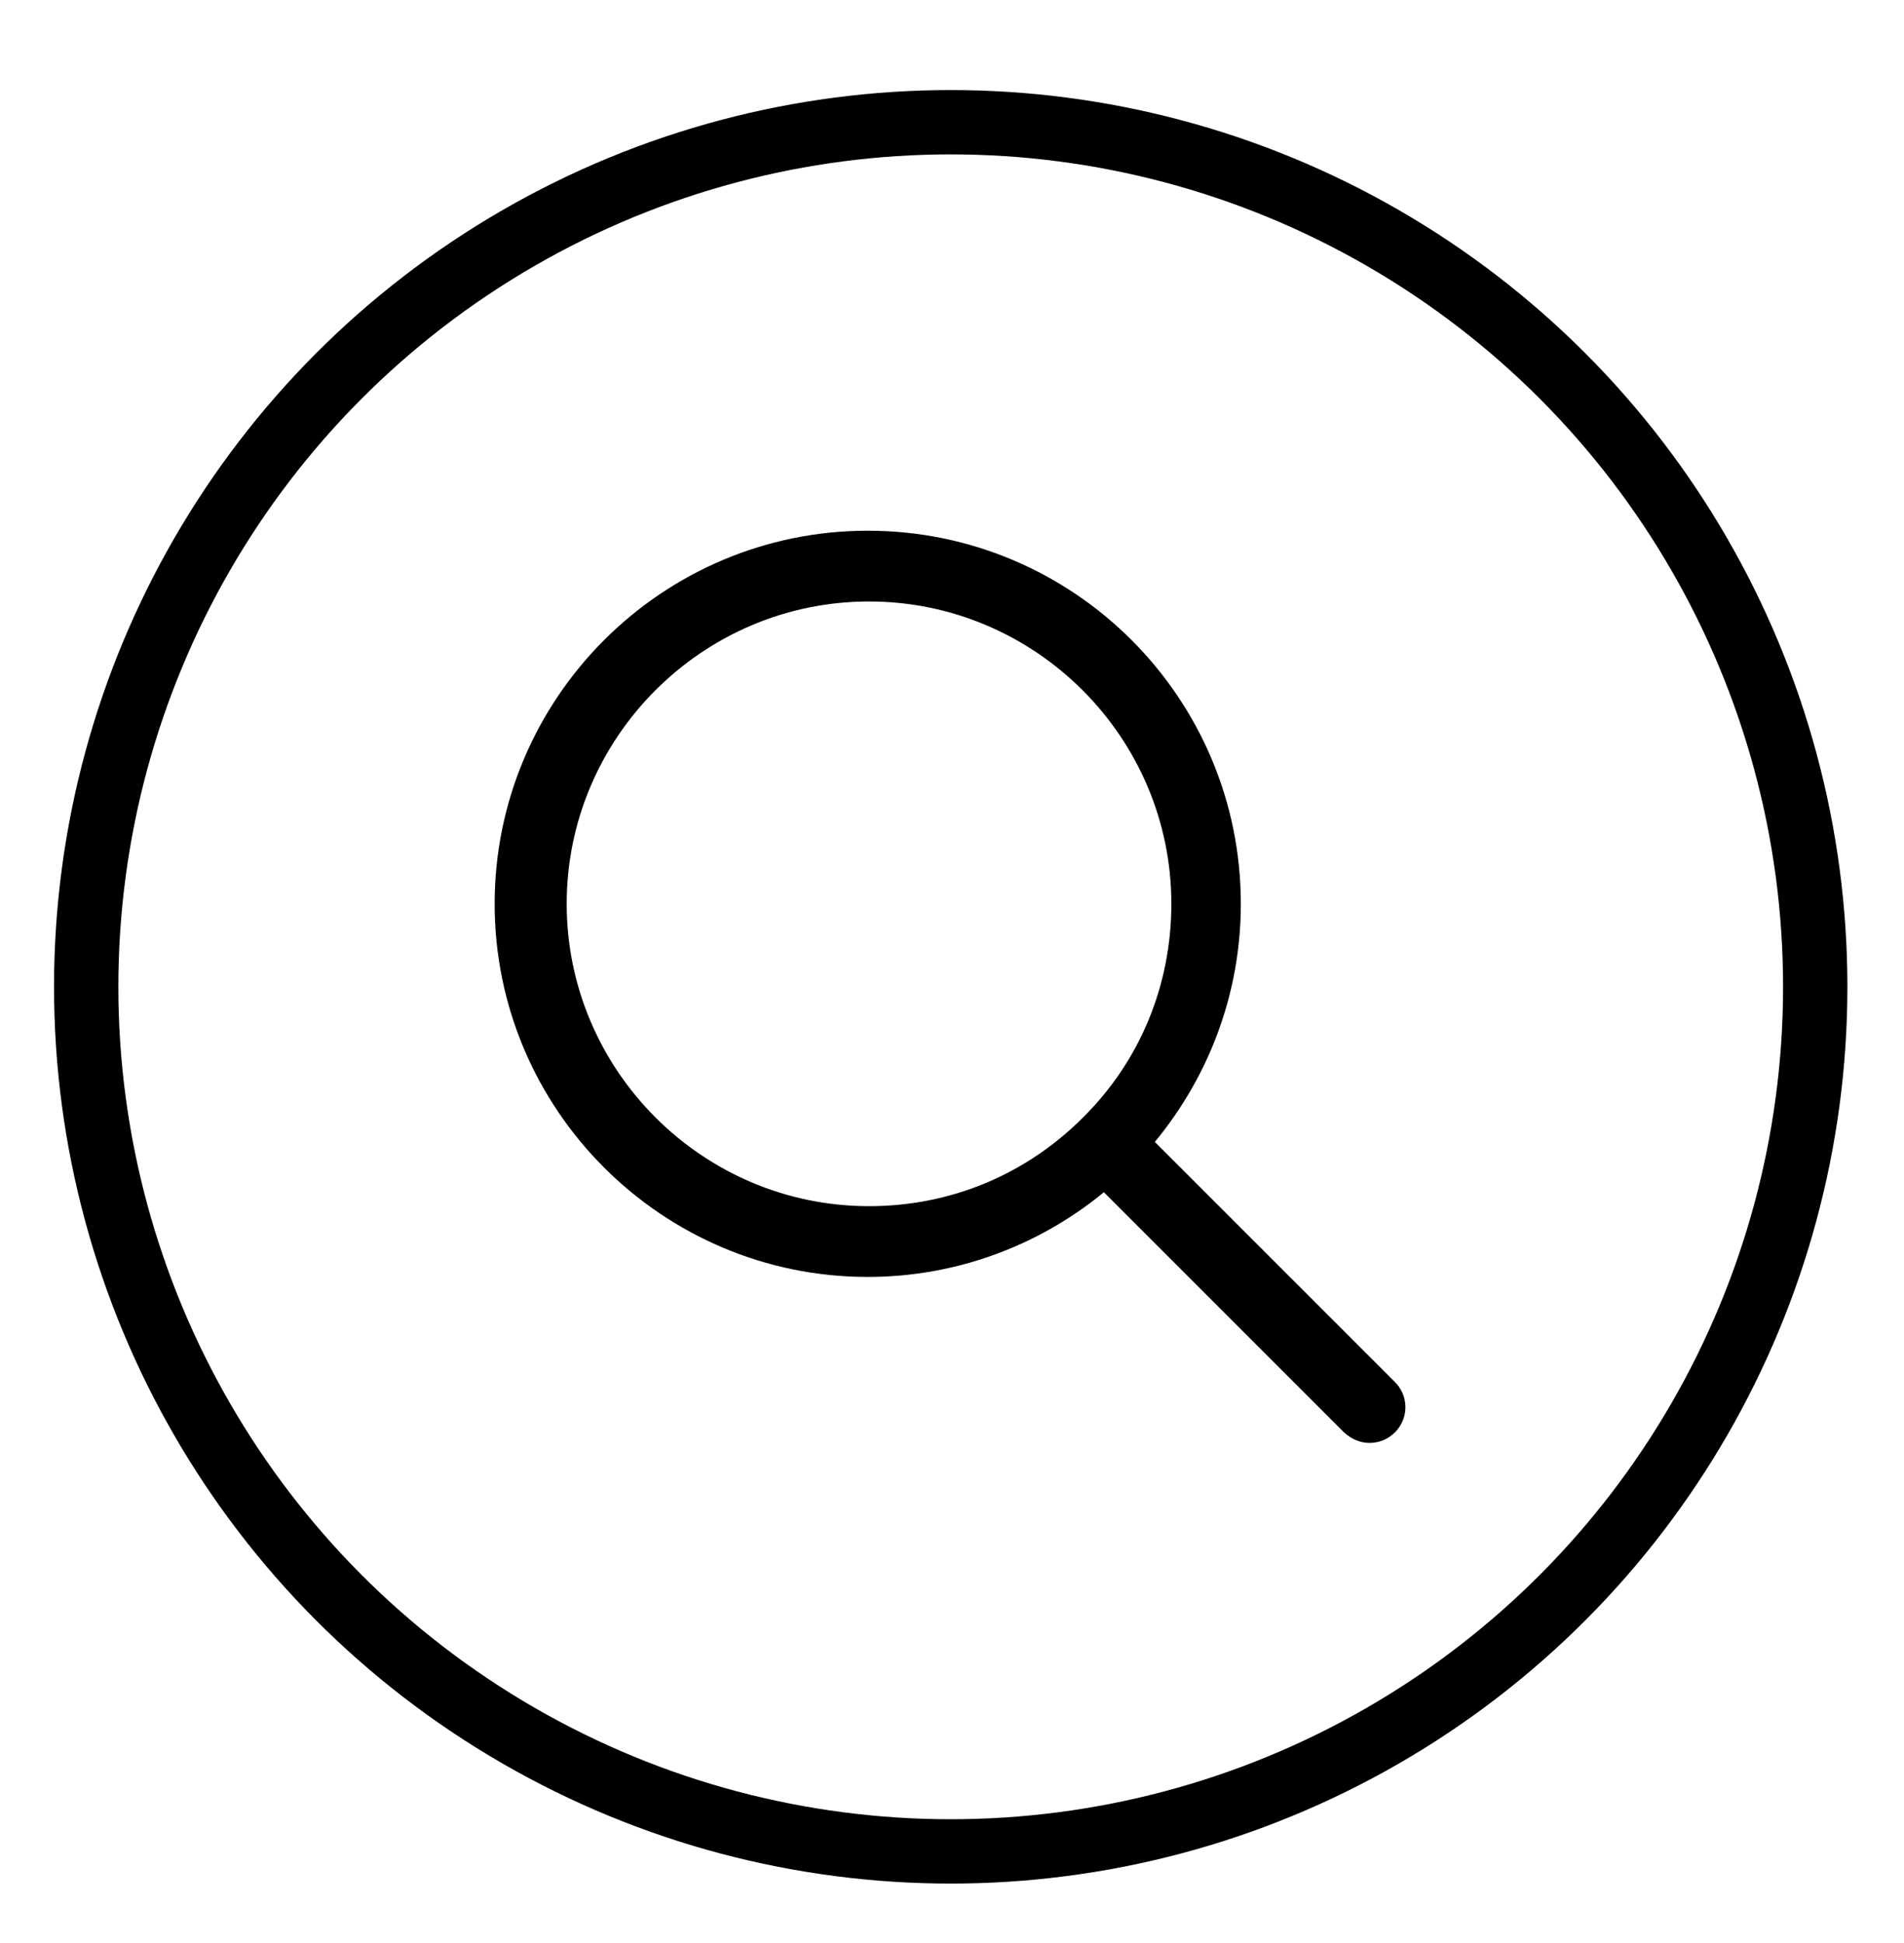 <svg xmlns="http://www.w3.org/2000/svg" xmlns:xlink="http://www.w3.org/1999/xlink" id="Lag_1" x="0px" y="0px" viewBox="0 0 296 302" style="enable-background:new 0 0 296 302;" xml:space="preserve"><style type="text/css">	.st0{fill-rule:evenodd;clip-rule:evenodd;stroke:#000000;stroke-width:3;stroke-miterlimit:10;}	.st1{fill:none;stroke:#000000;stroke-width:10;stroke-miterlimit:10;}</style><path class="st0" d="M215.8,221.6c-0.8,0.8-1.8,1.2-2.9,1.2c-1,0-2-0.4-2.9-1.2l-38.3-38.3c-10.2,8.8-23.2,13.7-36.8,13.7 c-31.1,0-56.5-25.3-56.5-56.5c0-31.1,25.3-56.5,56.5-56.5s56.5,25.3,56.5,56.5c0,13.8-5,26.8-13.9,37.1l38.2,38.2 C217.4,217.4,217.4,220,215.8,221.6z M183.6,140.5c0-26.7-21.8-48.5-48.5-48.5s-48.5,21.8-48.5,48.5s21.8,48.5,48.5,48.5 c13,0,25.1-5,34.3-14.2C178.6,165.7,183.6,153.5,183.6,140.5z"></path><circle class="st1" cx="147.8" cy="153.4" r="134.4"></circle></svg>